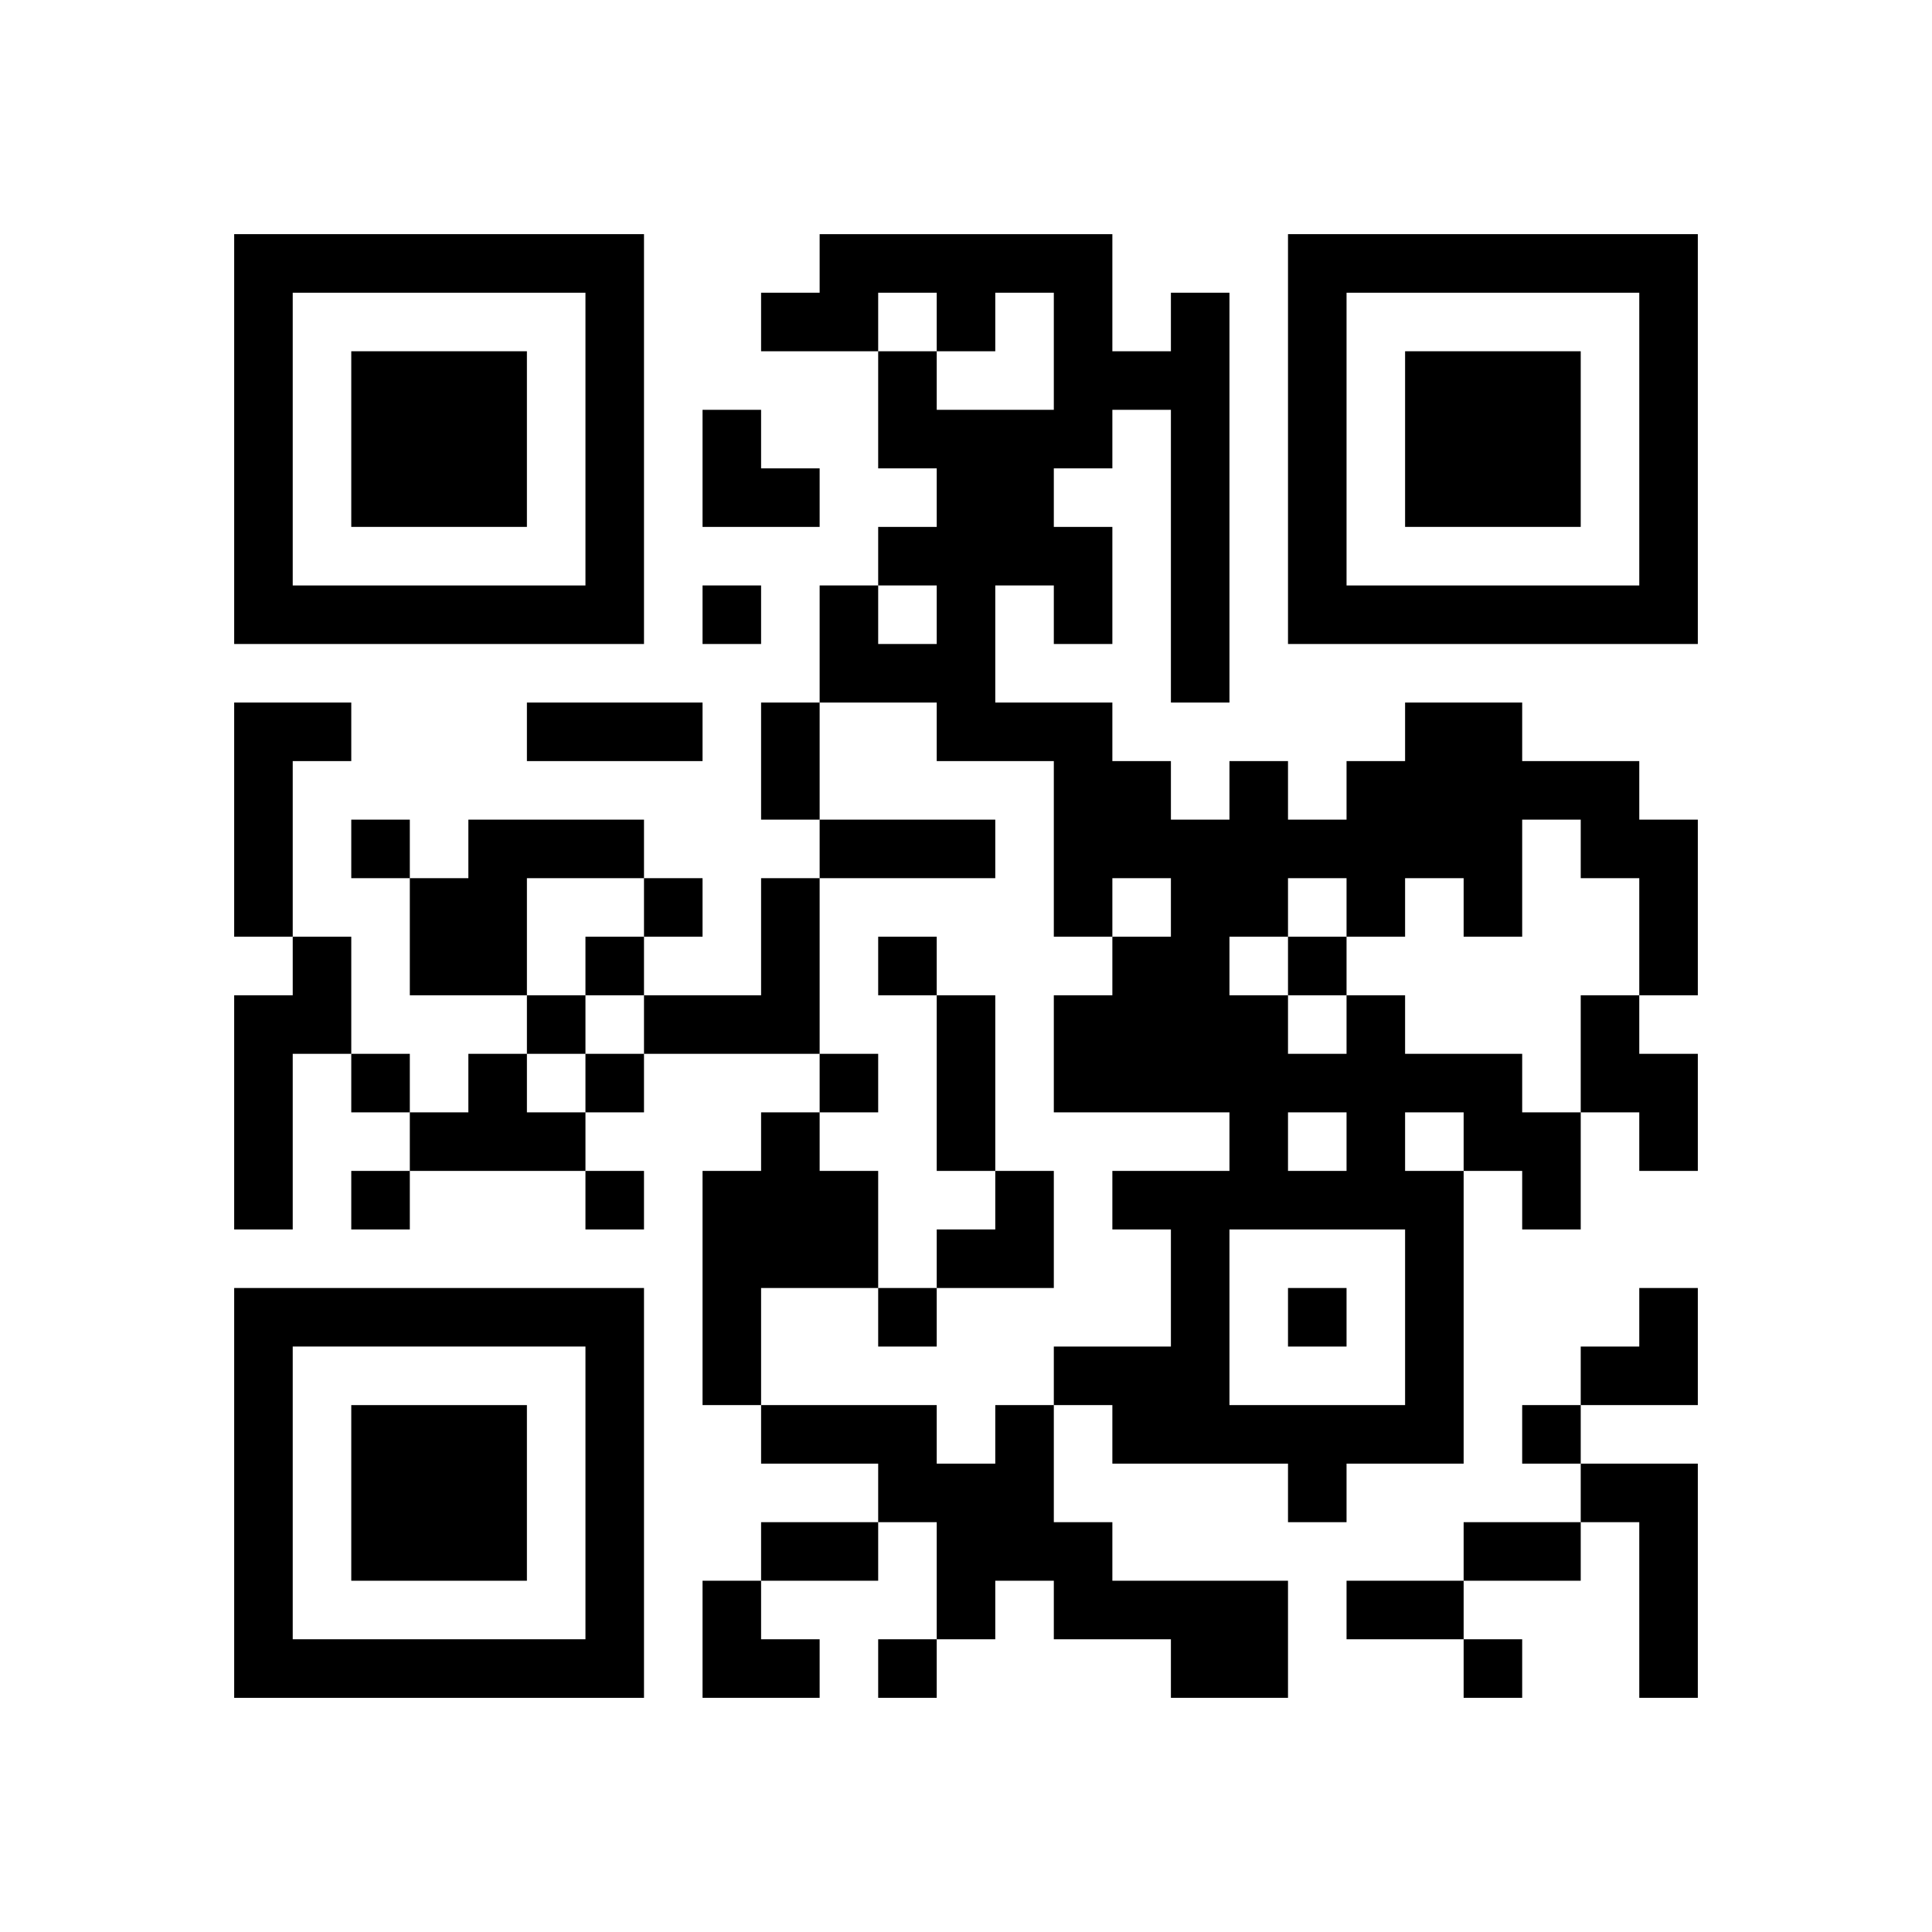 <?xml version="1.0" encoding="UTF-8" standalone="no"?>
<svg version="1.1" id="Layer_1" xmlns="http://www.w3.org/2000/svg" xmlns:xlink="http://www.w3.org/1999/xlink" x="0px" y="0px"
						viewBox="-4 -4 33 33" width="132" height="132" style="enable-background:new 0 0 550 550;" xml:space="preserve"><symbol id="tracker"><path d="m 0 7 0 7 7 0 0 -7 -7 0 z m 1 1 5 0 0 5 -5 0 0 -5 z m 1 1 0 3 3 0 0 -3 -3 0 z" style="fill:#000000;stroke:none"></path></symbol>
<use x="0" y="-7" xlink:href="#tracker"></use>
<use x="0" y="11" xlink:href="#tracker"></use>
<use x="18" y="-7" xlink:href="#tracker"></use>
<path d="M0,8 h2v1h-1v3h-1v-4 M4,10 h3v1h-2v2h-2v-2h1v-1 M9,11 h1v3h-3v-1h2v-2 M1,12 h1v2h-1v3h-1v-4h1v-1 M19,13 h1v1h2v1h1v2h-1v-1h-1v5h-2v1h-1v-1h-3v-1h-1v-1h2v-2h-1v-1h2v-1h-3v-2h1v-1h1v-1h-1v1h-1v-3h-2v-1h-2v-2h1v1h1v-1h-1v-1h1v-1h-1v-2h1v1h2v-2h-1v1h-1v-1h-1v1h-2v-1h1v-1h5v2h1v-1h1v7h-1v-5h-1v1h-1v1h1v2h-1v-1h-1v2h2v1h1v1h1v-1h1v1h1v-1h1v-1h2v1h2v1h1v3h-1v-2h-1v-1h-1v2h-1v-1h-1v1h-1v-1h-1v1h-1v1h1v1h1v-1 M18,15 v1h1v-1h-1 M20,15 v1h1v-1h-1 M17,17 v3h3v-3h-3 M23,13 h1v1h1v2h-1v-1h-1v-2 M4,14 h1v1h1v1h-3v-1h1v-1 M9,15 h1v1h1v2h-2v2h-1v-4h1v-1 M13,20 h1v2h1v1h3v2h-2v-1h-2v-1h-1v1h-1v-2h-1v-1h-2v-1h3v1h1v-1 M23,21 h2v4h-1v-3h-1v-1 M8,6 v1h1v-1h-1 M2,10 v1h1v-1h-1 M7,11 v1h1v-1h-1 M6,12 v1h1v-1h-1 M11,12 v1h1v-1h-1 M18,12 v1h1v-1h-1 M5,13 v1h1v-1h-1 M2,14 v1h1v-1h-1 M6,14 v1h1v-1h-1 M10,14 v1h1v-1h-1 M2,16 v1h1v-1h-1 M6,16 v1h1v-1h-1 M11,18 v1h1v-1h-1 M18,18 v1h1v-1h-1 M22,20 v1h1v-1h-1 M11,24 v1h1v-1h-1 M21,24 v1h1v-1h-1 M5,8 h3v1h-3v-1 M9,8 h1v2h-1v-2 M10,10 h3v1h-3v-1 M12,13 h1v3h-1v-3 M9,22 h2v1h-2v-1 M21,22 h2v1h-2v-1 M19,23 h2v1h-2v-1 M8,3 h1v1h1v1h-2z M12,16 m1,0h1v2h-2v-1h1z M23,18 m1,0h1v2h-2v-1h1z M8,23 h1v1h1v1h-2z" style="fill:#000000;stroke:none" ></path></svg>